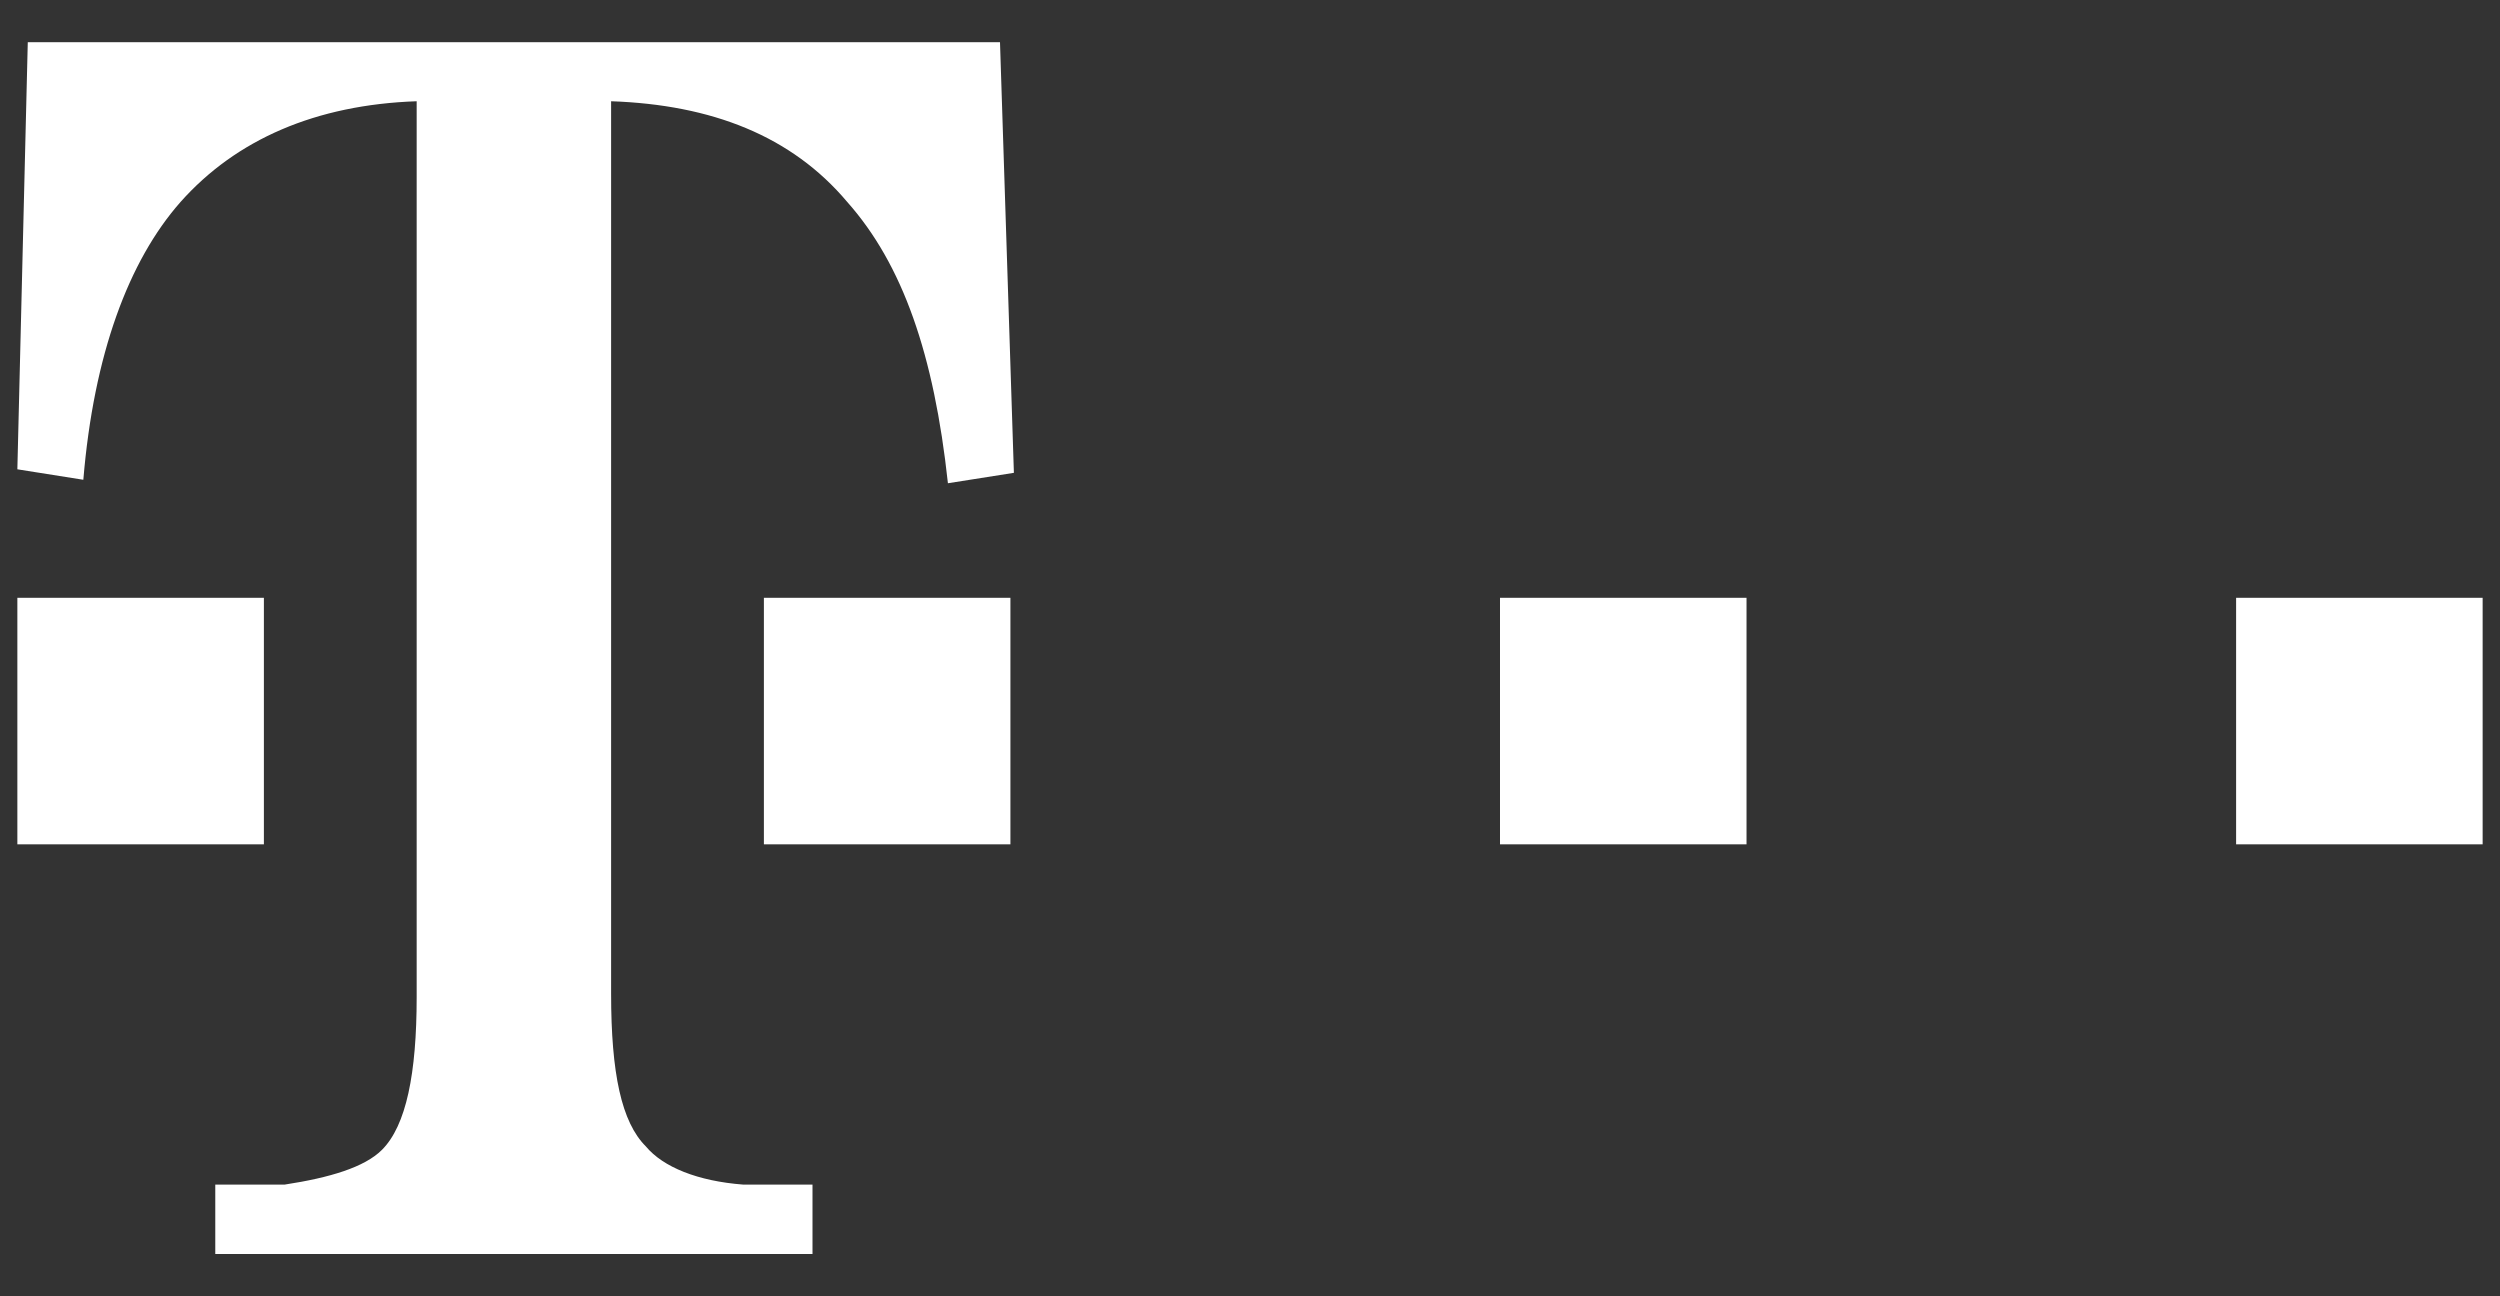<?xml version="1.0" encoding="UTF-8"?>
<svg xmlns="http://www.w3.org/2000/svg" width="54" height="28" viewBox="0 0 54 28" fill="none">
  <rect x="0" y="0" width="54" height="28" fill="#333333" stroke="none"/>
  <g clip-path="url(#clip0_277_2530)">
    <path d="M0.375 18.238H5.7V12.912H0.375V18.238ZM16.5 18.238H21.825V12.912H16.5V18.238ZM32.4 18.238H37.725V12.912H32.4V18.238ZM48.3 18.238H53.625V12.912H48.3V18.238Z" fill="white"></path>
    <path d="M21.6 0.912H0.6L0.375 10.137L1.8 10.363C2.025 7.662 2.775 5.637 3.9 4.362C5.1 3.012 6.825 2.262 9 2.187V21.538C9 23.188 8.775 24.312 8.25 24.837C7.875 25.212 7.125 25.438 6.15 25.587C5.85 25.587 5.325 25.587 4.65 25.587V27.087H17.55V25.587C16.8 25.587 16.35 25.587 16.05 25.587C15.075 25.512 14.325 25.212 13.95 24.762C13.425 24.238 13.2 23.188 13.2 21.462V2.187C15.375 2.262 17.1 2.937 18.3 4.362C19.5 5.712 20.175 7.662 20.475 10.438L21.9 10.213L21.6 0.912Z" fill="white"></path>
  </g>
  <defs>
    <clipPath id="clip0_277_2530">
      <rect width="53.25" height="26.175" fill="white" transform="translate(0.375 0.912)"></rect>
    </clipPath>
  </defs>
</svg>
